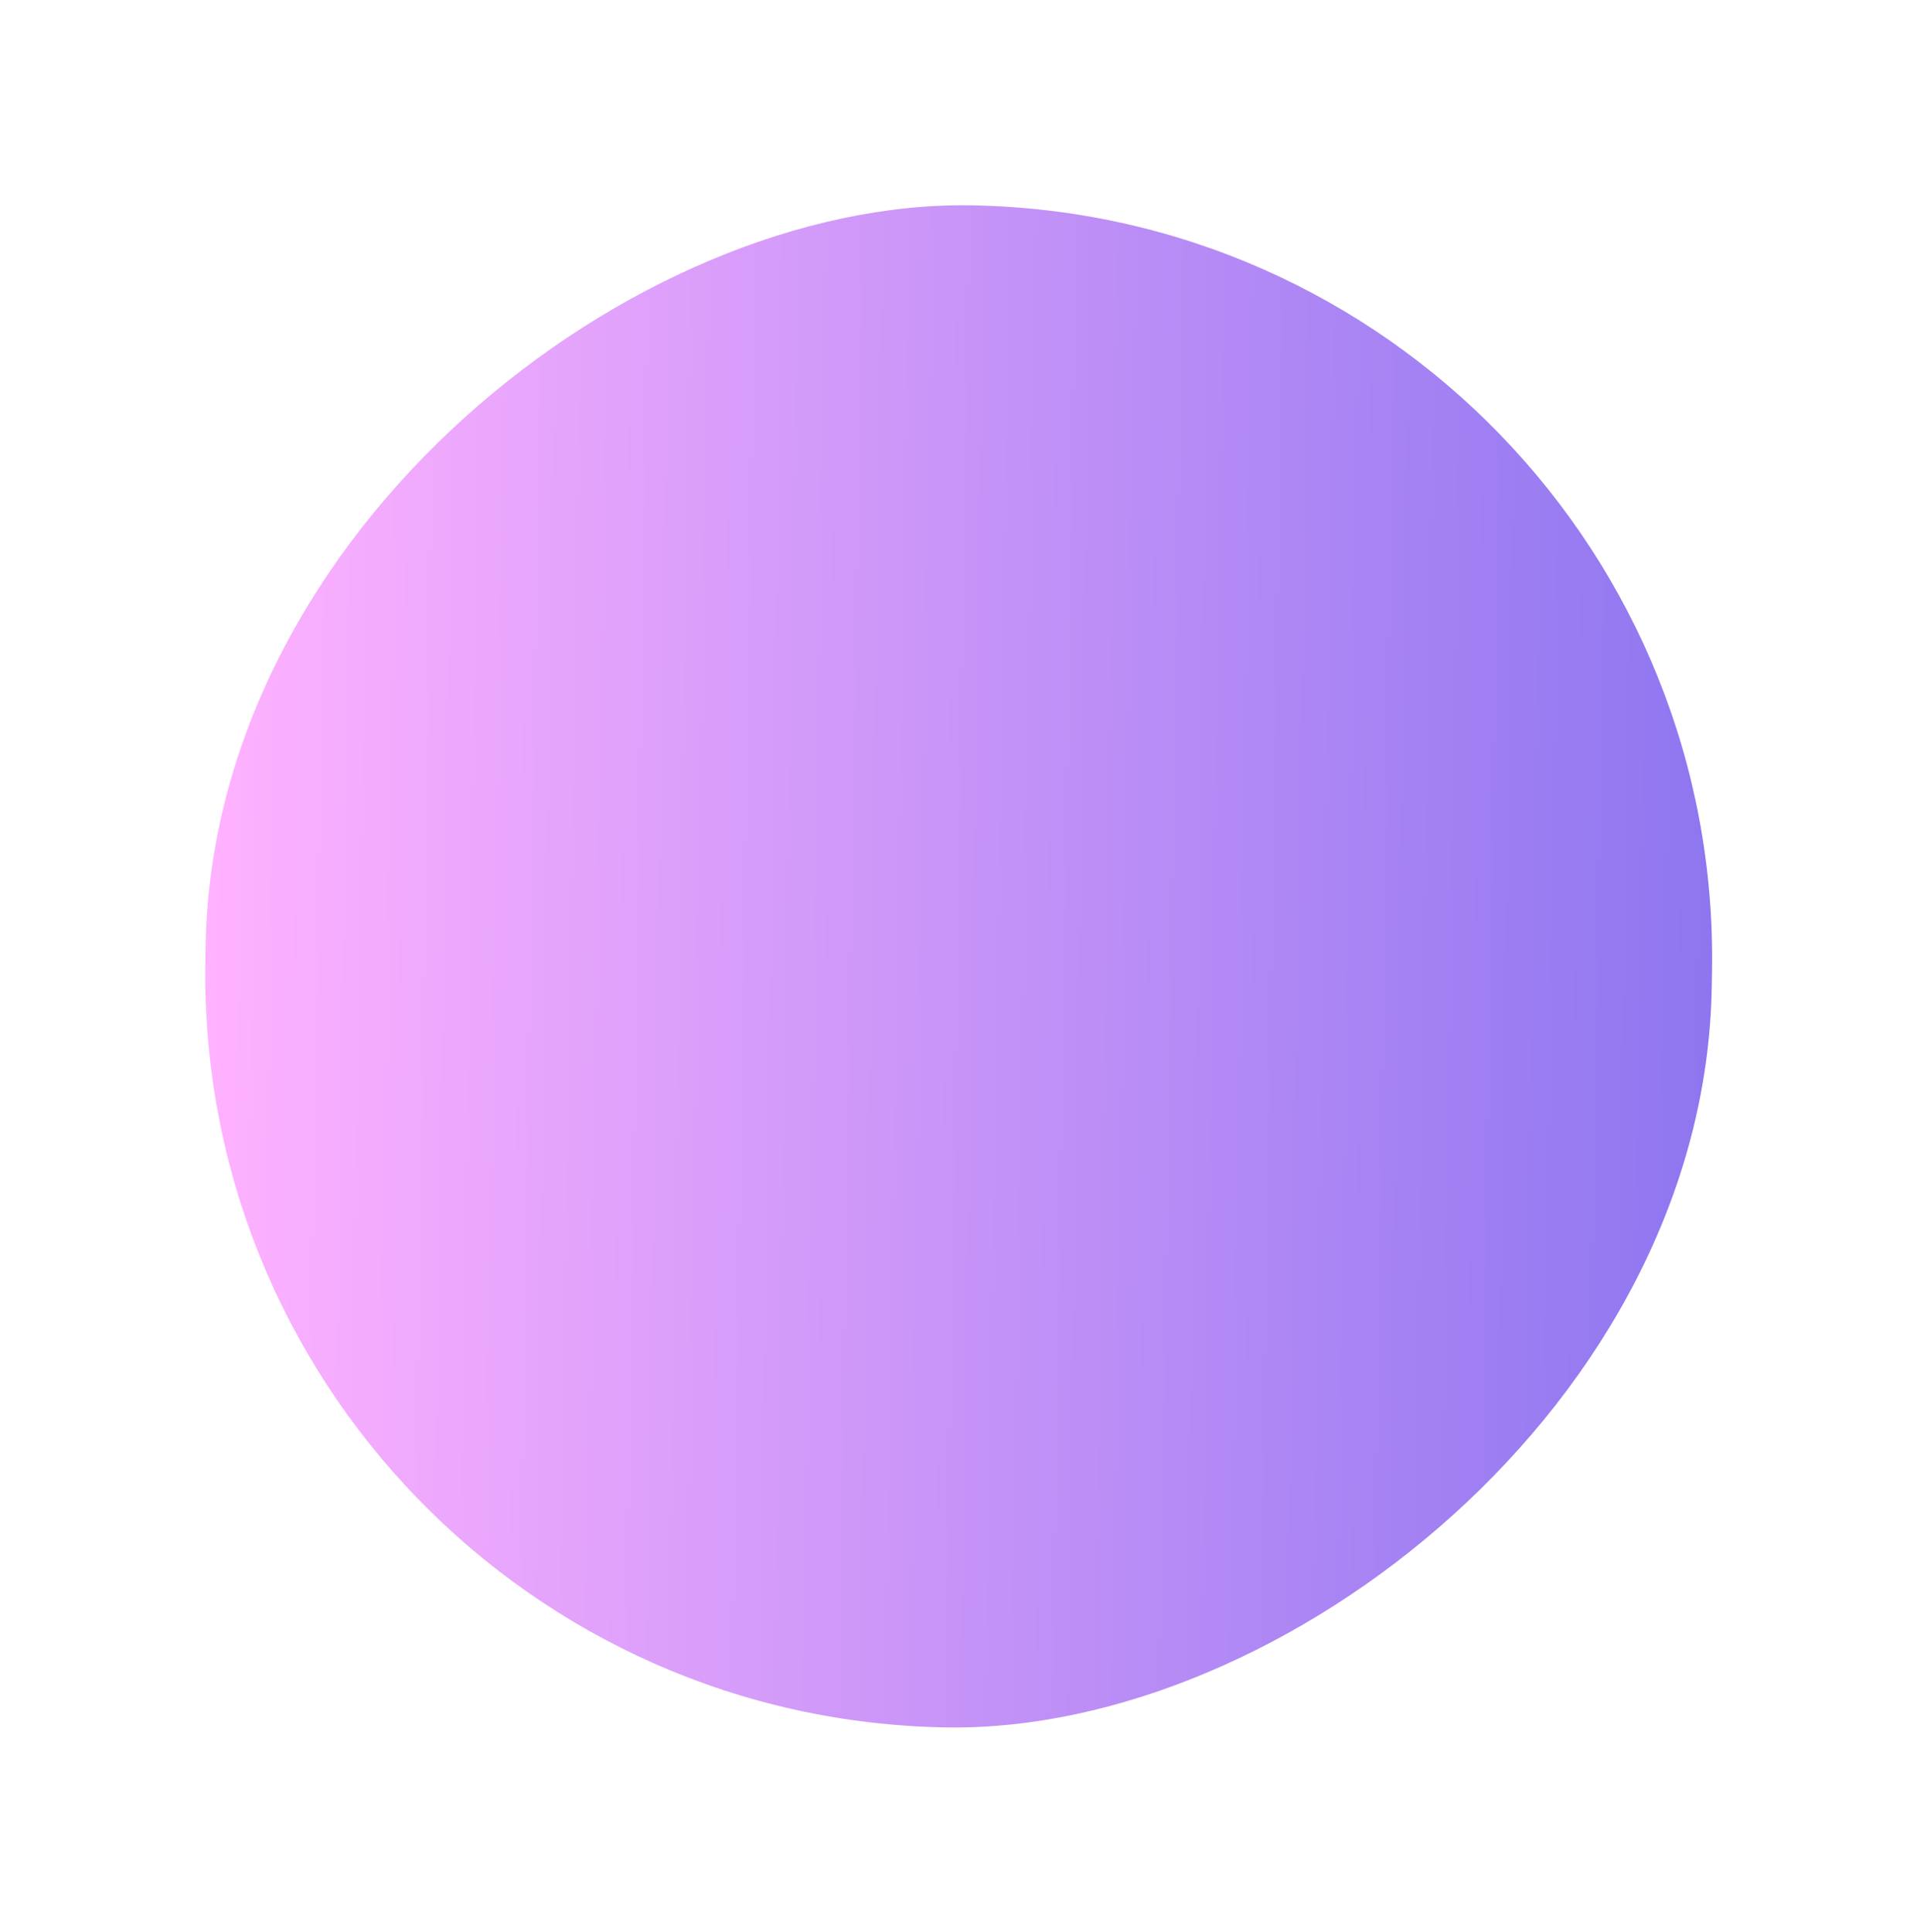 <?xml version="1.0" encoding="UTF-8"?> <svg xmlns="http://www.w3.org/2000/svg" width="377" height="380" viewBox="0 0 377 380" fill="none"> <g filter="url(#filter0_f_143_1771)"> <rect x="38" y="337.387" width="299.426" height="296.289" rx="148.144" transform="rotate(-89.076 38 337.387)" fill="url(#paint0_linear_143_1771)"></rect> </g> <defs> <filter id="filter0_f_143_1771" x="0.368" y="0.368" width="376.341" height="379.427" filterUnits="userSpaceOnUse" color-interpolation-filters="sRGB"> <feFlood flood-opacity="0" result="BackgroundImageFix"></feFlood> <feBlend mode="normal" in="SourceGraphic" in2="BackgroundImageFix" result="shape"></feBlend> <feGaussianBlur stdDeviation="20" result="effect1_foregroundBlur_143_1771"></feGaussianBlur> </filter> <linearGradient id="paint0_linear_143_1771" x1="187.713" y1="337.387" x2="187.713" y2="633.675" gradientUnits="userSpaceOnUse"> <stop stop-color="#FFB2FF"></stop> <stop offset="1" stop-color="#8E76F0"></stop> </linearGradient> </defs> </svg> 